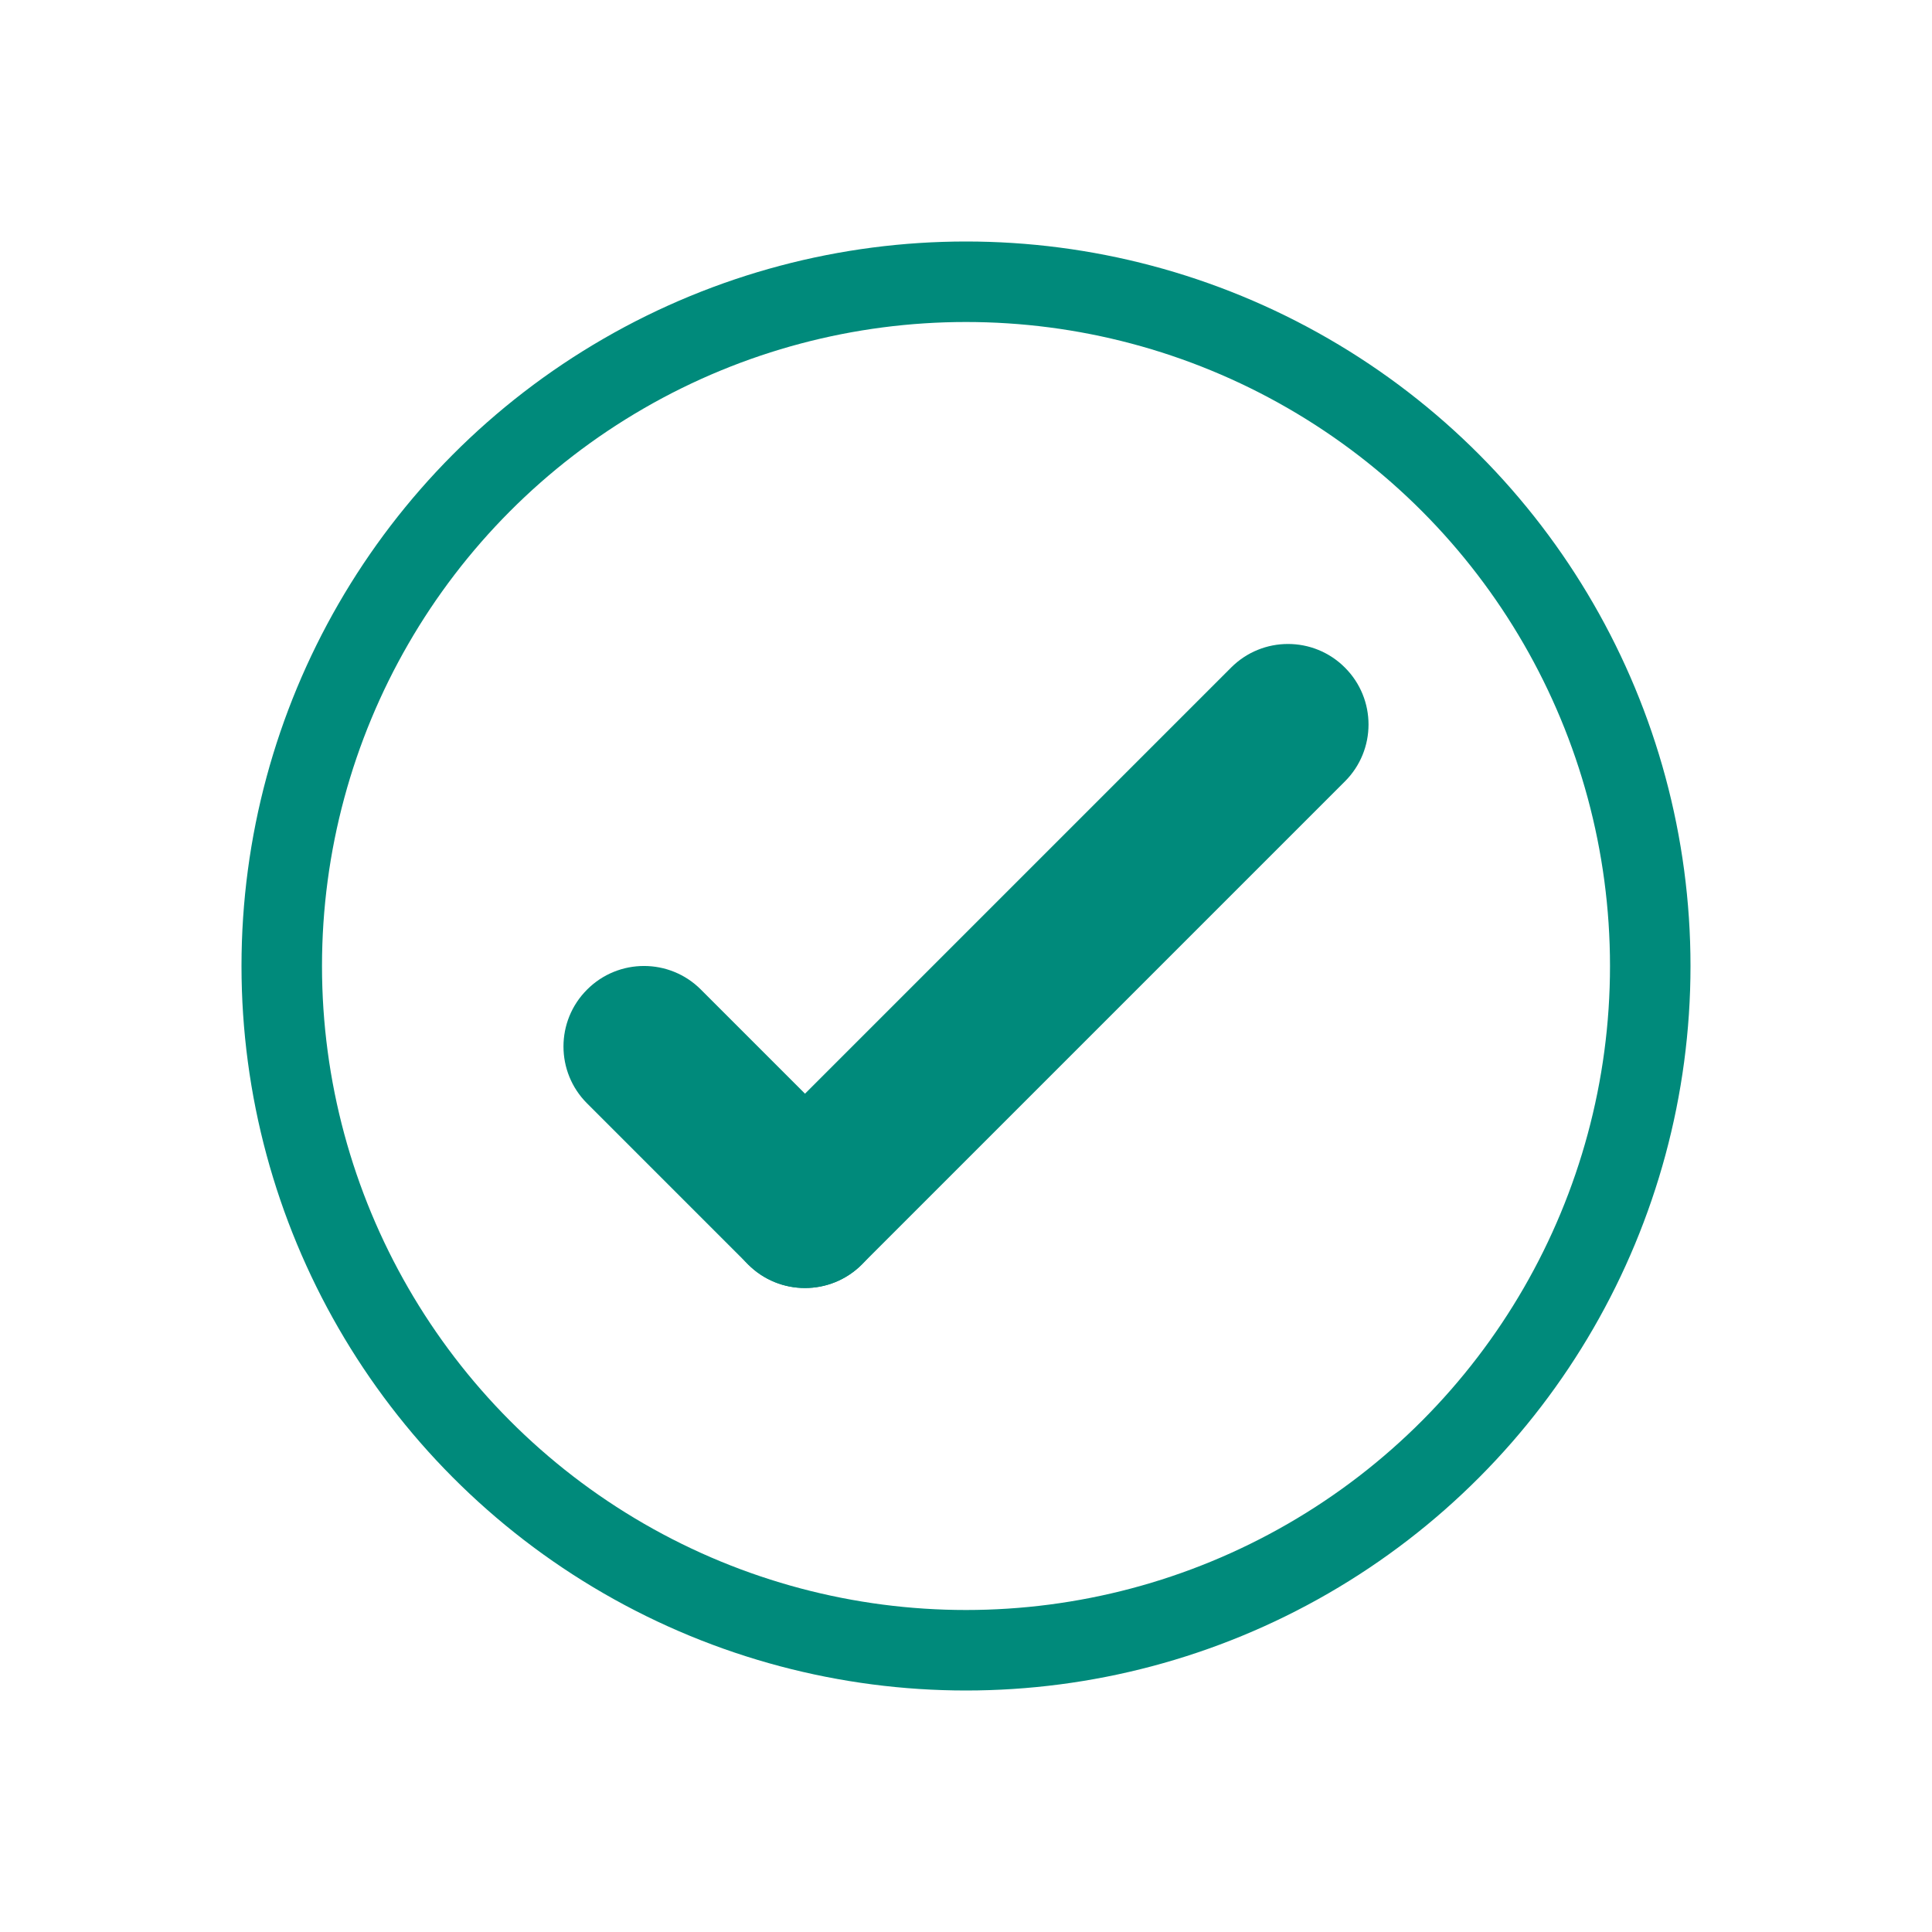 <svg width="24" height="24" viewBox="0 0 24 24" fill="none" xmlns="http://www.w3.org/2000/svg">
<path d="M8.707 12.293C8.317 11.902 7.683 11.902 7.293 12.293C6.902 12.683 6.902 13.317 7.293 13.707L8.707 12.293ZM9.293 15.707C9.683 16.098 10.317 16.098 10.707 15.707C11.098 15.317 11.098 14.683 10.707 14.293L9.293 15.707ZM8.707 12.293C8.317 11.902 7.683 11.902 7.293 12.293C6.902 12.683 6.902 13.317 7.293 13.707L8.707 12.293ZM9.293 15.707C9.683 16.098 10.317 16.098 10.707 15.707C11.098 15.317 11.098 14.683 10.707 14.293L9.293 15.707ZM7.293 13.707L9.293 15.707L10.707 14.293L8.707 12.293L7.293 13.707ZM7.293 13.707L9.293 15.707L10.707 14.293L8.707 12.293L7.293 13.707Z" fill="#008A7B"/>
<path d="M16.707 9.707C17.098 9.317 17.098 8.683 16.707 8.293C16.317 7.902 15.683 7.902 15.293 8.293L16.707 9.707ZM9.293 14.293C8.902 14.683 8.902 15.317 9.293 15.707C9.683 16.098 10.317 16.098 10.707 15.707L9.293 14.293ZM16.707 9.707C17.098 9.317 17.098 8.683 16.707 8.293C16.317 7.902 15.683 7.902 15.293 8.293L16.707 9.707ZM9.293 14.293C8.902 14.683 8.902 15.317 9.293 15.707C9.683 16.098 10.317 16.098 10.707 15.707L9.293 14.293ZM15.293 8.293L9.293 14.293L10.707 15.707L16.707 9.707L15.293 8.293ZM15.293 8.293L9.293 14.293L10.707 15.707L16.707 9.707L15.293 8.293Z" fill="#008A7B"/>
<circle cx="12" cy="12" r="8.5" stroke="#008A7B"/>
</svg>